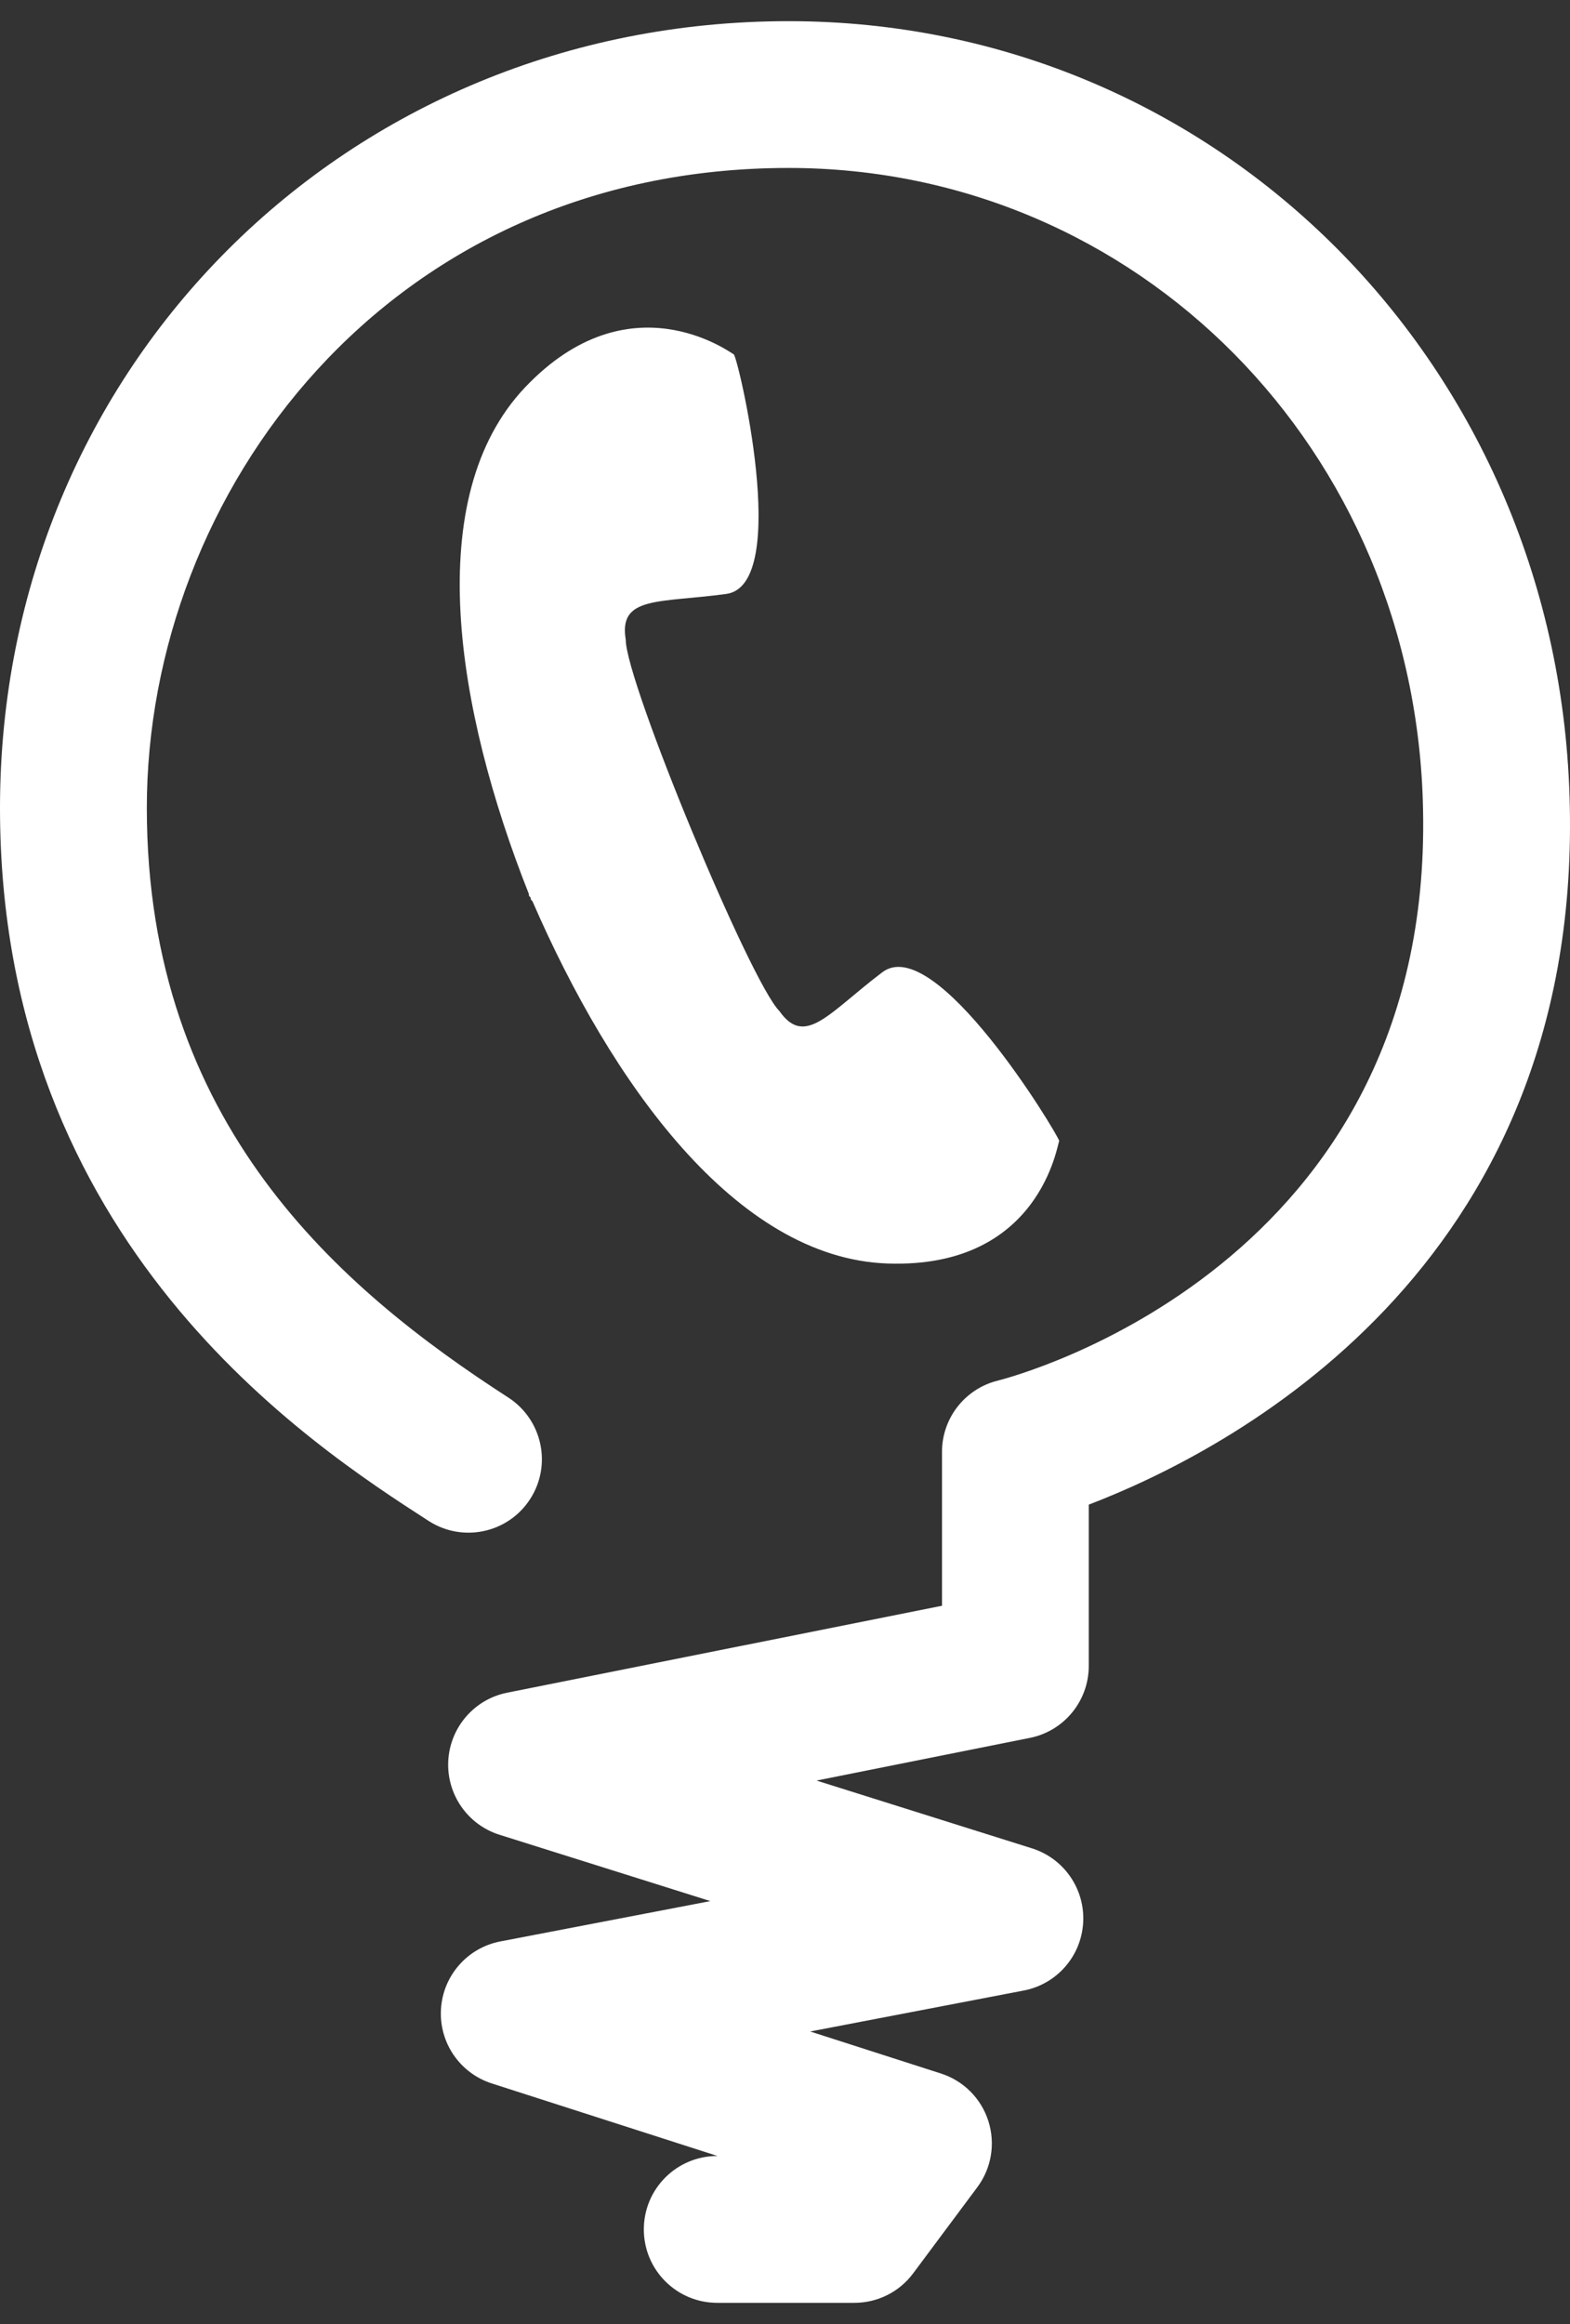 <svg version="1.1" xmlns="http://www.w3.org/2000/svg" xmlns:xlink="http://www.w3.org/1999/xlink" x="0px" y="0px"
	 width="25px" height="37px" viewBox="0 109 25 37" enable-background="new 0 109 25 37" xml:space="preserve">
<rect x="0" y="109" width="25" height="37" fill="#333333" stroke="none"/>
<g>
	<path fill="#FFFFFF" d="M13.605,145.663h-2.184c-0.646,0-1.169-0.523-1.169-1.169s0.523-1.169,1.169-1.169h0.004l-3.594-1.155
		c-0.508-0.163-0.842-0.65-0.809-1.184c0.032-0.533,0.422-0.977,0.946-1.077l3.343-0.642l-3.357-1.056
		c-0.509-0.16-0.845-0.646-0.816-1.179c0.029-0.532,0.415-0.979,0.938-1.083L15,134.565v-2.45c0-0.538,0.367-1.006,0.89-1.135
		c0.279-0.07,6.922-1.828,6.77-9.092c-0.11-5.729-4.547-10.214-10.103-10.214c-6.396,0-10.219,5.181-10.219,10.19
		c0,5.025,3.076,7.656,5.756,9.386c0.542,0.351,0.698,1.074,0.348,1.616c-0.35,0.543-1.074,0.698-1.616,0.349
		C4.959,132.01,0,128.808,0,121.864c0-7.025,5.516-12.527,12.557-12.527c6.842,0,12.306,5.493,12.44,12.505
		c0.154,7.383-5.439,10.263-7.66,11.113v2.568c0,0.558-0.393,1.037-0.939,1.146l-3.396,0.679l3.43,1.079
		c0.511,0.161,0.847,0.648,0.816,1.183c-0.031,0.535-0.42,0.98-0.947,1.081l-3.4,0.652l2.082,0.669
		c0.359,0.115,0.64,0.396,0.755,0.756s0.05,0.752-0.176,1.055l-1.02,1.369C14.322,145.489,13.975,145.663,13.605,145.663z"/>
	<path fill="#FFFFFF" d="M14.042,124.485c-0.845,0.641-1.223,1.194-1.631,0.612c-0.466-0.466-2.447-5.243-2.447-5.913
		c-0.116-0.699,0.524-0.582,1.602-0.728c1.048-0.146,0.175-3.815,0.117-3.815c-0.058-0.029-1.66-1.223-3.32,0.524
		s-1.107,5.126,0.058,8.067l0,0c0,0.029,0,0.029,0.029,0.059c0,0.029,0,0.029,0.029,0.058l0,0c1.252,2.883,3.233,5.68,5.65,5.767
		c2.447,0.087,2.708-1.922,2.738-1.951C16.838,127.048,14.887,123.815,14.042,124.485z"/>
</g>
</svg>
